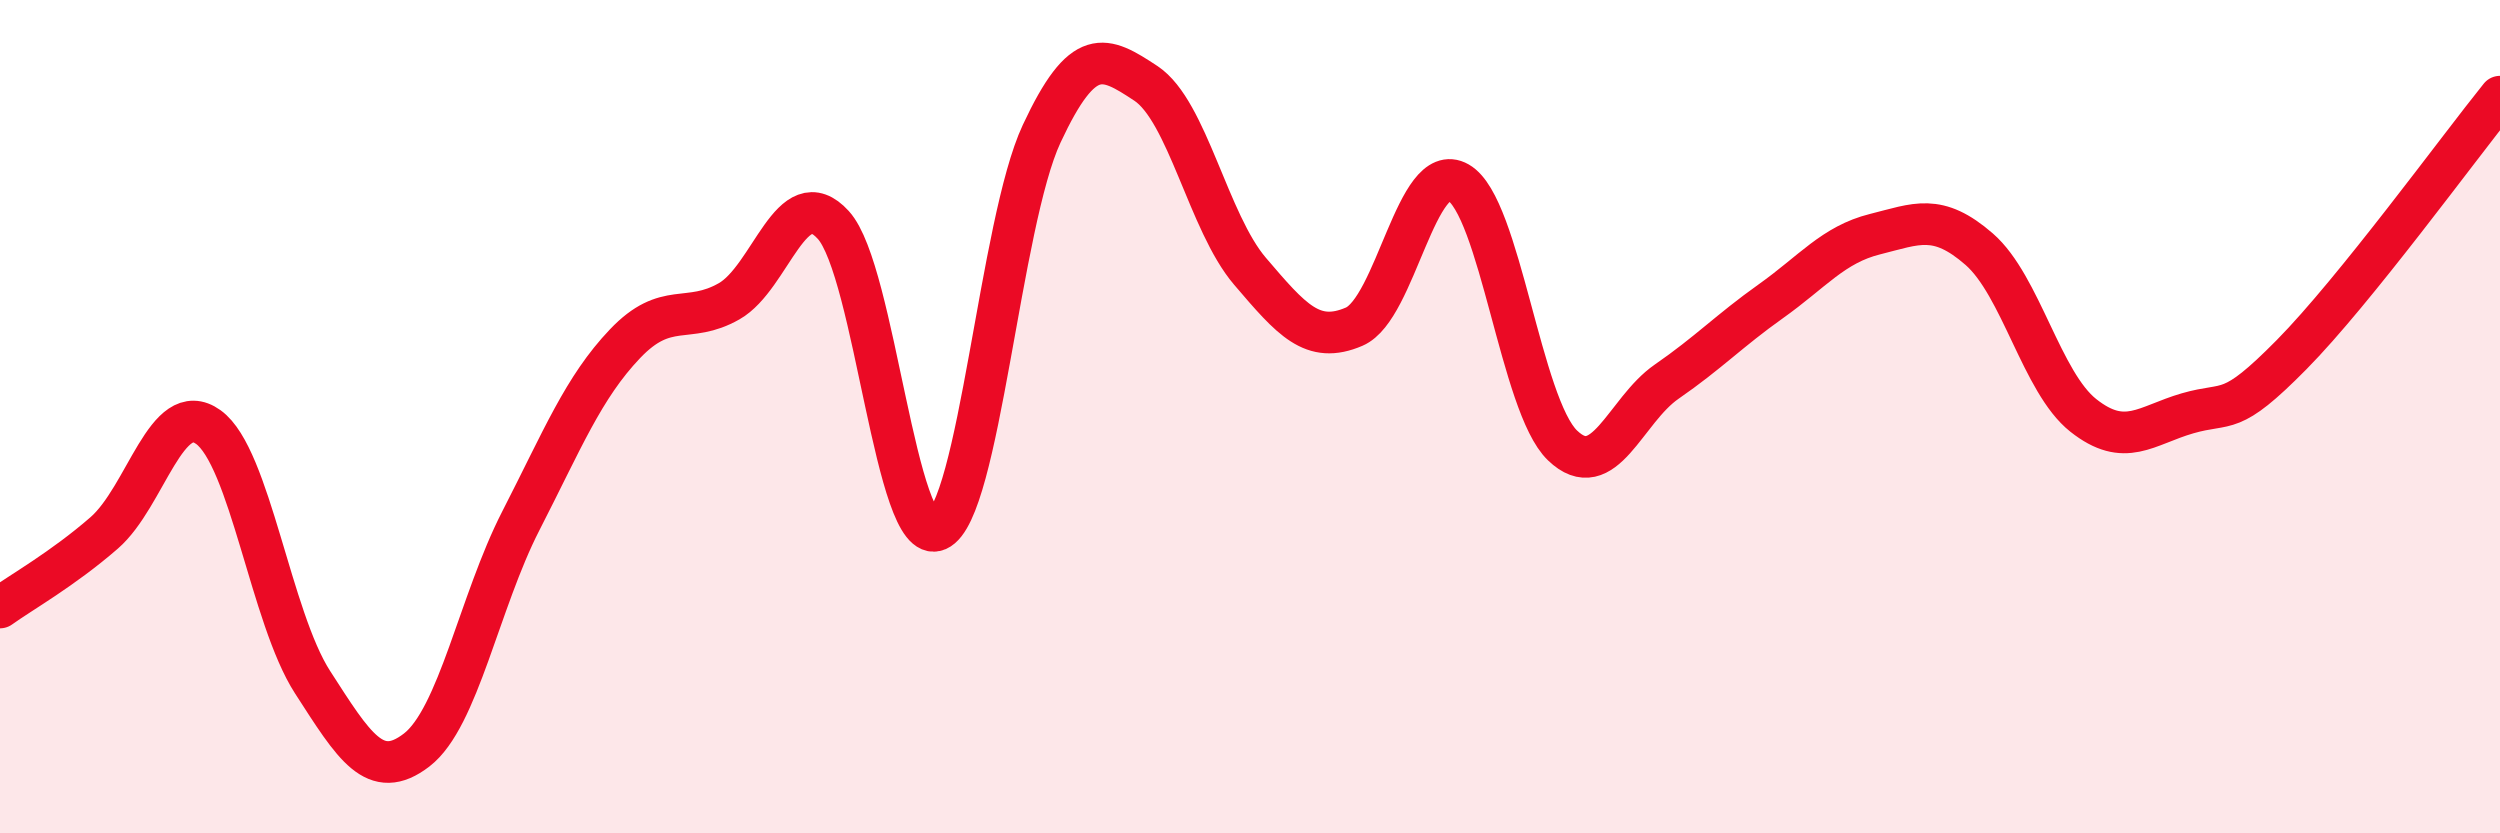 
    <svg width="60" height="20" viewBox="0 0 60 20" xmlns="http://www.w3.org/2000/svg">
      <path
        d="M 0,14.58 C 0.5,14.22 1.5,13.66 2.5,12.79 C 3.5,11.92 4,9.53 5,10.25 C 6,10.97 6.5,14.82 7.5,16.37 C 8.5,17.92 9,18.77 10,18 C 11,17.23 11.5,14.45 12.5,12.5 C 13.5,10.55 14,9.3 15,8.25 C 16,7.2 16.5,7.8 17.5,7.23 C 18.5,6.66 19,4.3 20,5.4 C 21,6.5 21.5,13.16 22.5,12.72 C 23.5,12.28 24,5.35 25,3.21 C 26,1.07 26.5,1.34 27.5,2 C 28.5,2.66 29,5.34 30,6.51 C 31,7.68 31.5,8.27 32.5,7.84 C 33.5,7.41 34,3.81 35,4.38 C 36,4.95 36.5,9.73 37.5,10.69 C 38.5,11.65 39,9.85 40,9.16 C 41,8.47 41.5,7.94 42.5,7.23 C 43.5,6.52 44,5.87 45,5.62 C 46,5.37 46.5,5.11 47.5,5.98 C 48.5,6.85 49,9.18 50,9.97 C 51,10.76 51.5,10.21 52.5,9.92 C 53.5,9.63 53.5,10.03 55,8.51 C 56.5,6.99 59,3.56 60,2.32L60 20L0 20Z"
        fill="#EB0A25"
        opacity="0.1"
        stroke-linecap="round"
        stroke-linejoin="round"
      />
      <path
        d="M 0,14.58 C 0.5,14.22 1.5,13.66 2.5,12.79 C 3.5,11.92 4,9.53 5,10.25 C 6,10.97 6.5,14.82 7.5,16.37 C 8.5,17.92 9,18.77 10,18 C 11,17.23 11.5,14.45 12.5,12.5 C 13.5,10.55 14,9.3 15,8.25 C 16,7.2 16.5,7.8 17.5,7.23 C 18.5,6.66 19,4.3 20,5.4 C 21,6.5 21.5,13.16 22.5,12.72 C 23.5,12.28 24,5.35 25,3.21 C 26,1.07 26.5,1.34 27.5,2 C 28.5,2.66 29,5.34 30,6.51 C 31,7.68 31.5,8.27 32.5,7.84 C 33.5,7.41 34,3.81 35,4.38 C 36,4.95 36.5,9.73 37.5,10.69 C 38.5,11.65 39,9.85 40,9.16 C 41,8.47 41.5,7.94 42.5,7.23 C 43.5,6.52 44,5.87 45,5.62 C 46,5.37 46.5,5.11 47.5,5.98 C 48.5,6.85 49,9.18 50,9.97 C 51,10.76 51.5,10.21 52.5,9.92 C 53.5,9.63 53.5,10.03 55,8.51 C 56.5,6.99 59,3.56 60,2.32"
        stroke="#EB0A25"
        stroke-width="1"
        fill="none"
        stroke-linecap="round"
        stroke-linejoin="round"
      />
    </svg>
  
